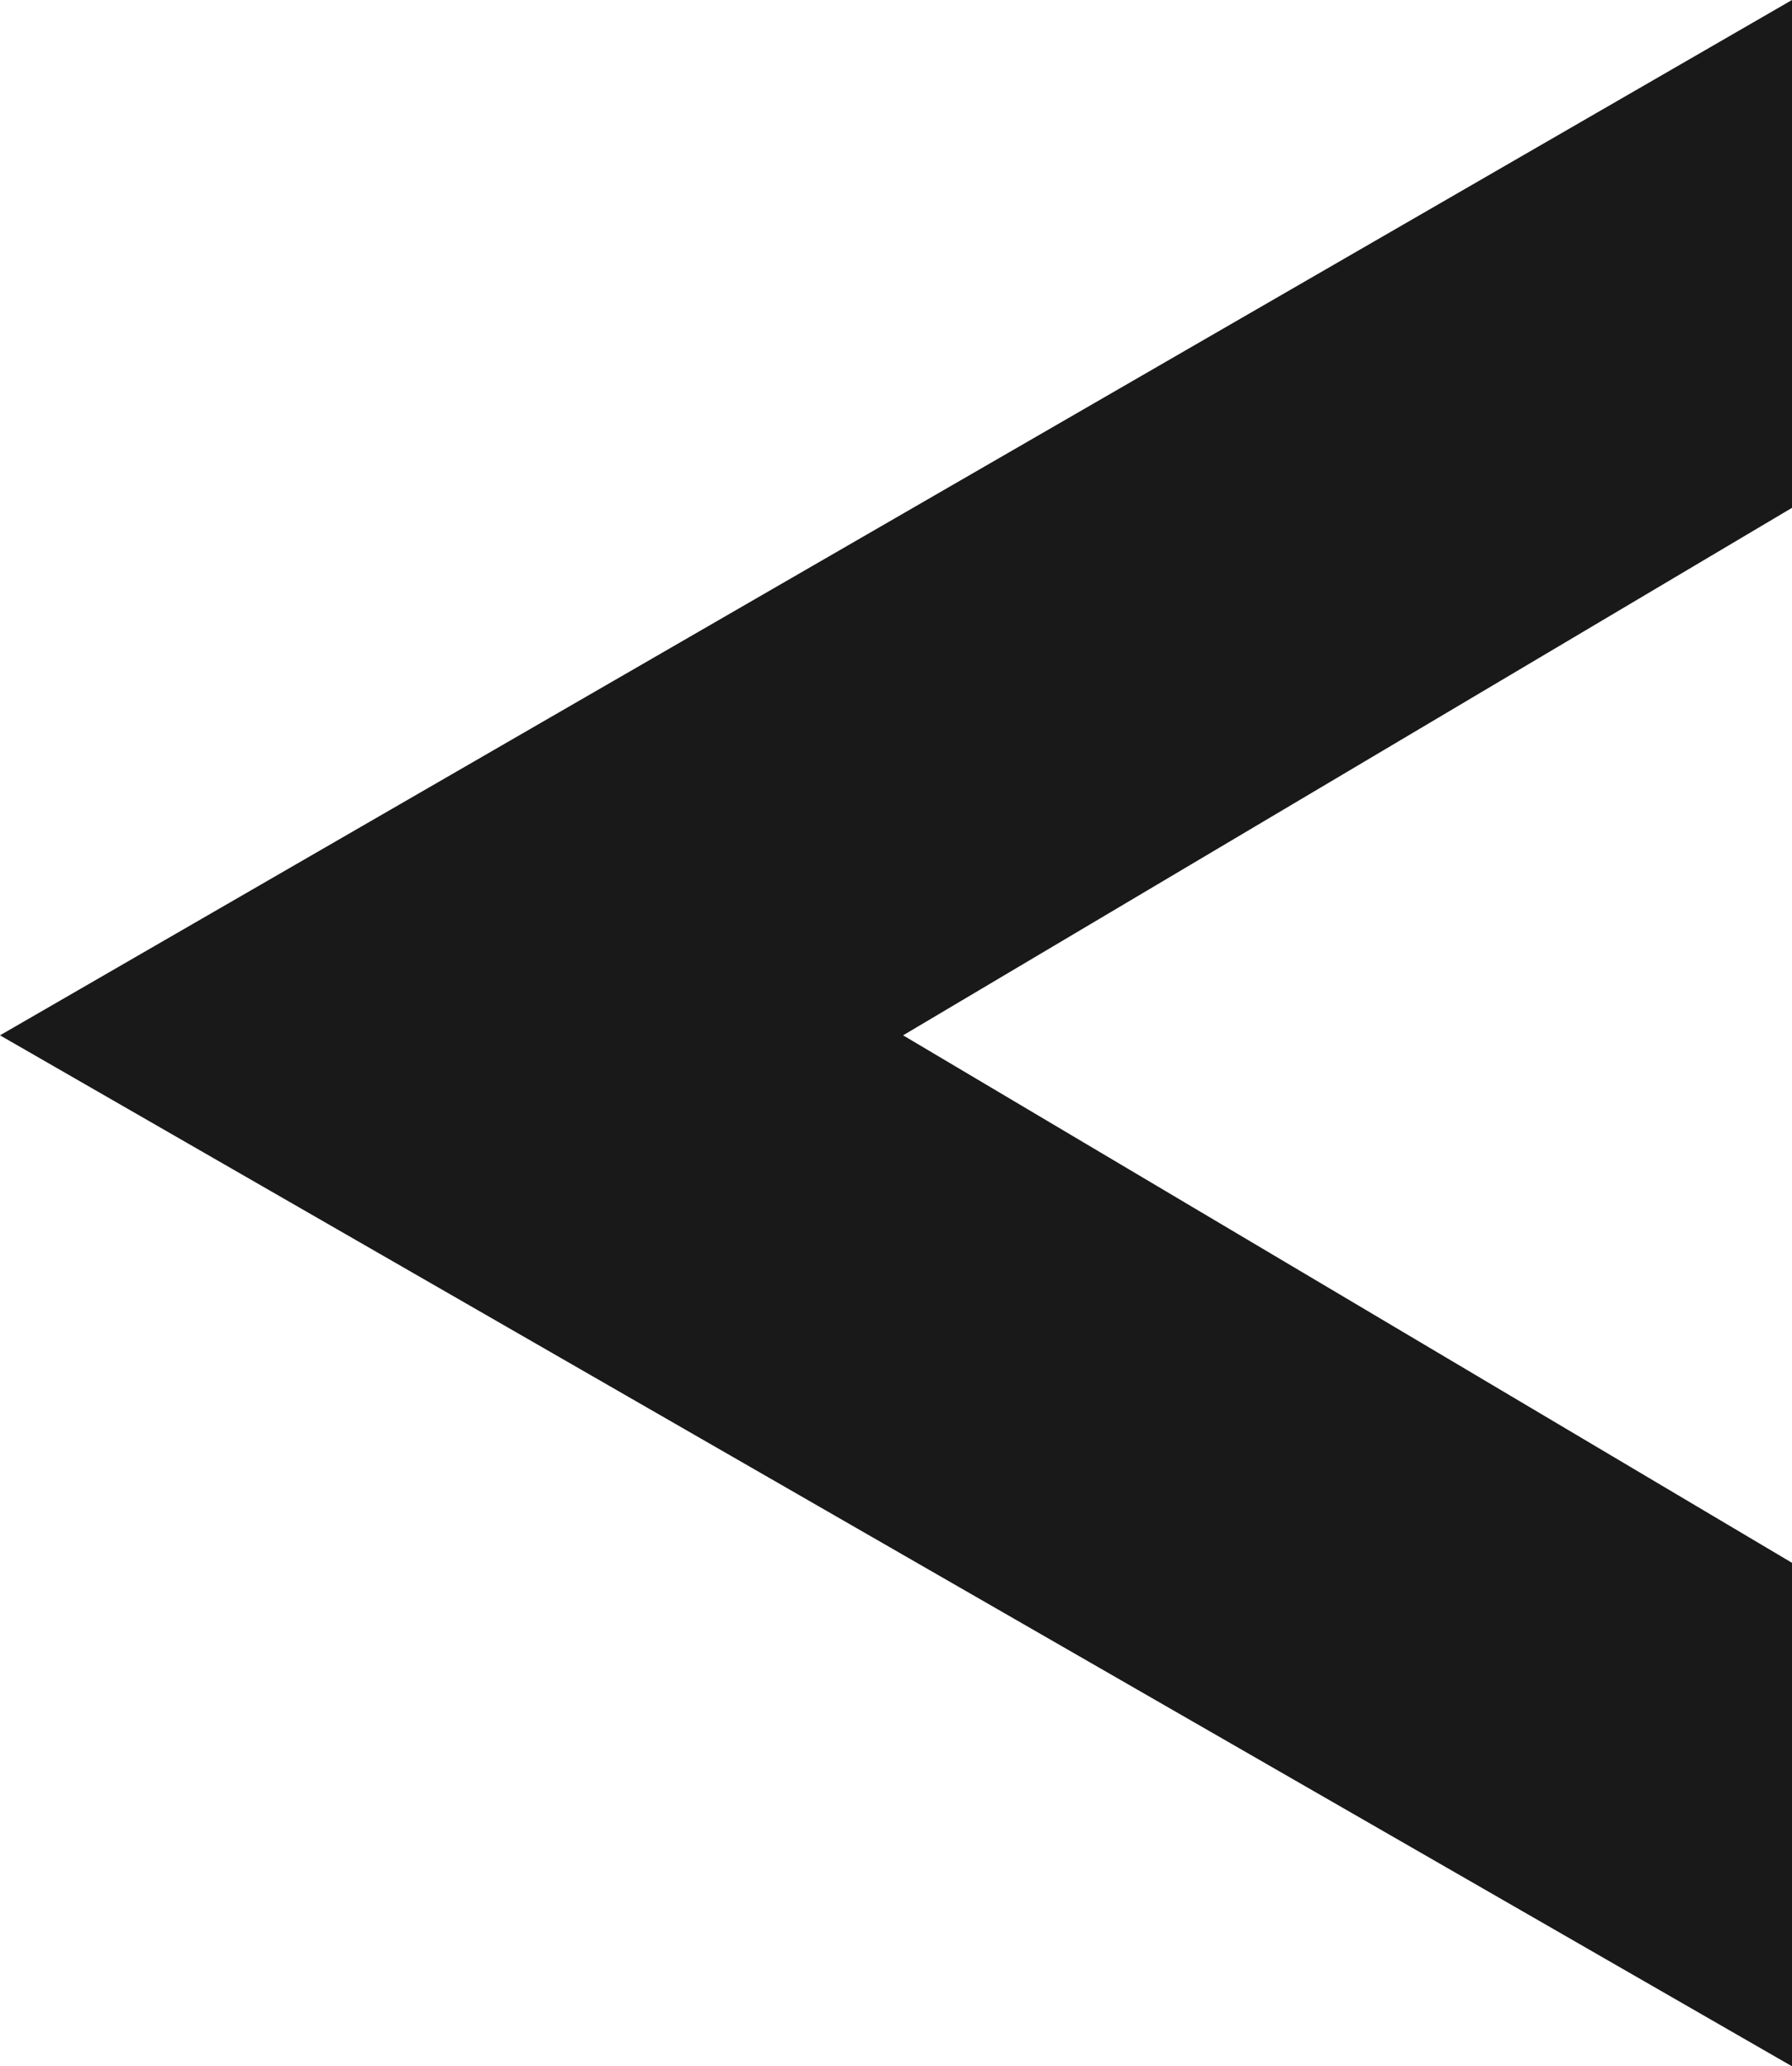 <?xml version="1.0" encoding="UTF-8"?>
<svg id="Layer_2" data-name="Layer 2" xmlns="http://www.w3.org/2000/svg" viewBox="0 0 16.41 18.92">
  <defs>
    <style>
      .cls-1 {
        fill: #191919;
      }
    </style>
  </defs>
  <g id="Layer_5" data-name="Layer 5">
    <polygon class="cls-1" points="8.27 9.48 16.41 4.65 16.41 0 0 9.48 16.41 18.92 16.41 14.31 8.27 9.48"/>
  </g>
</svg>